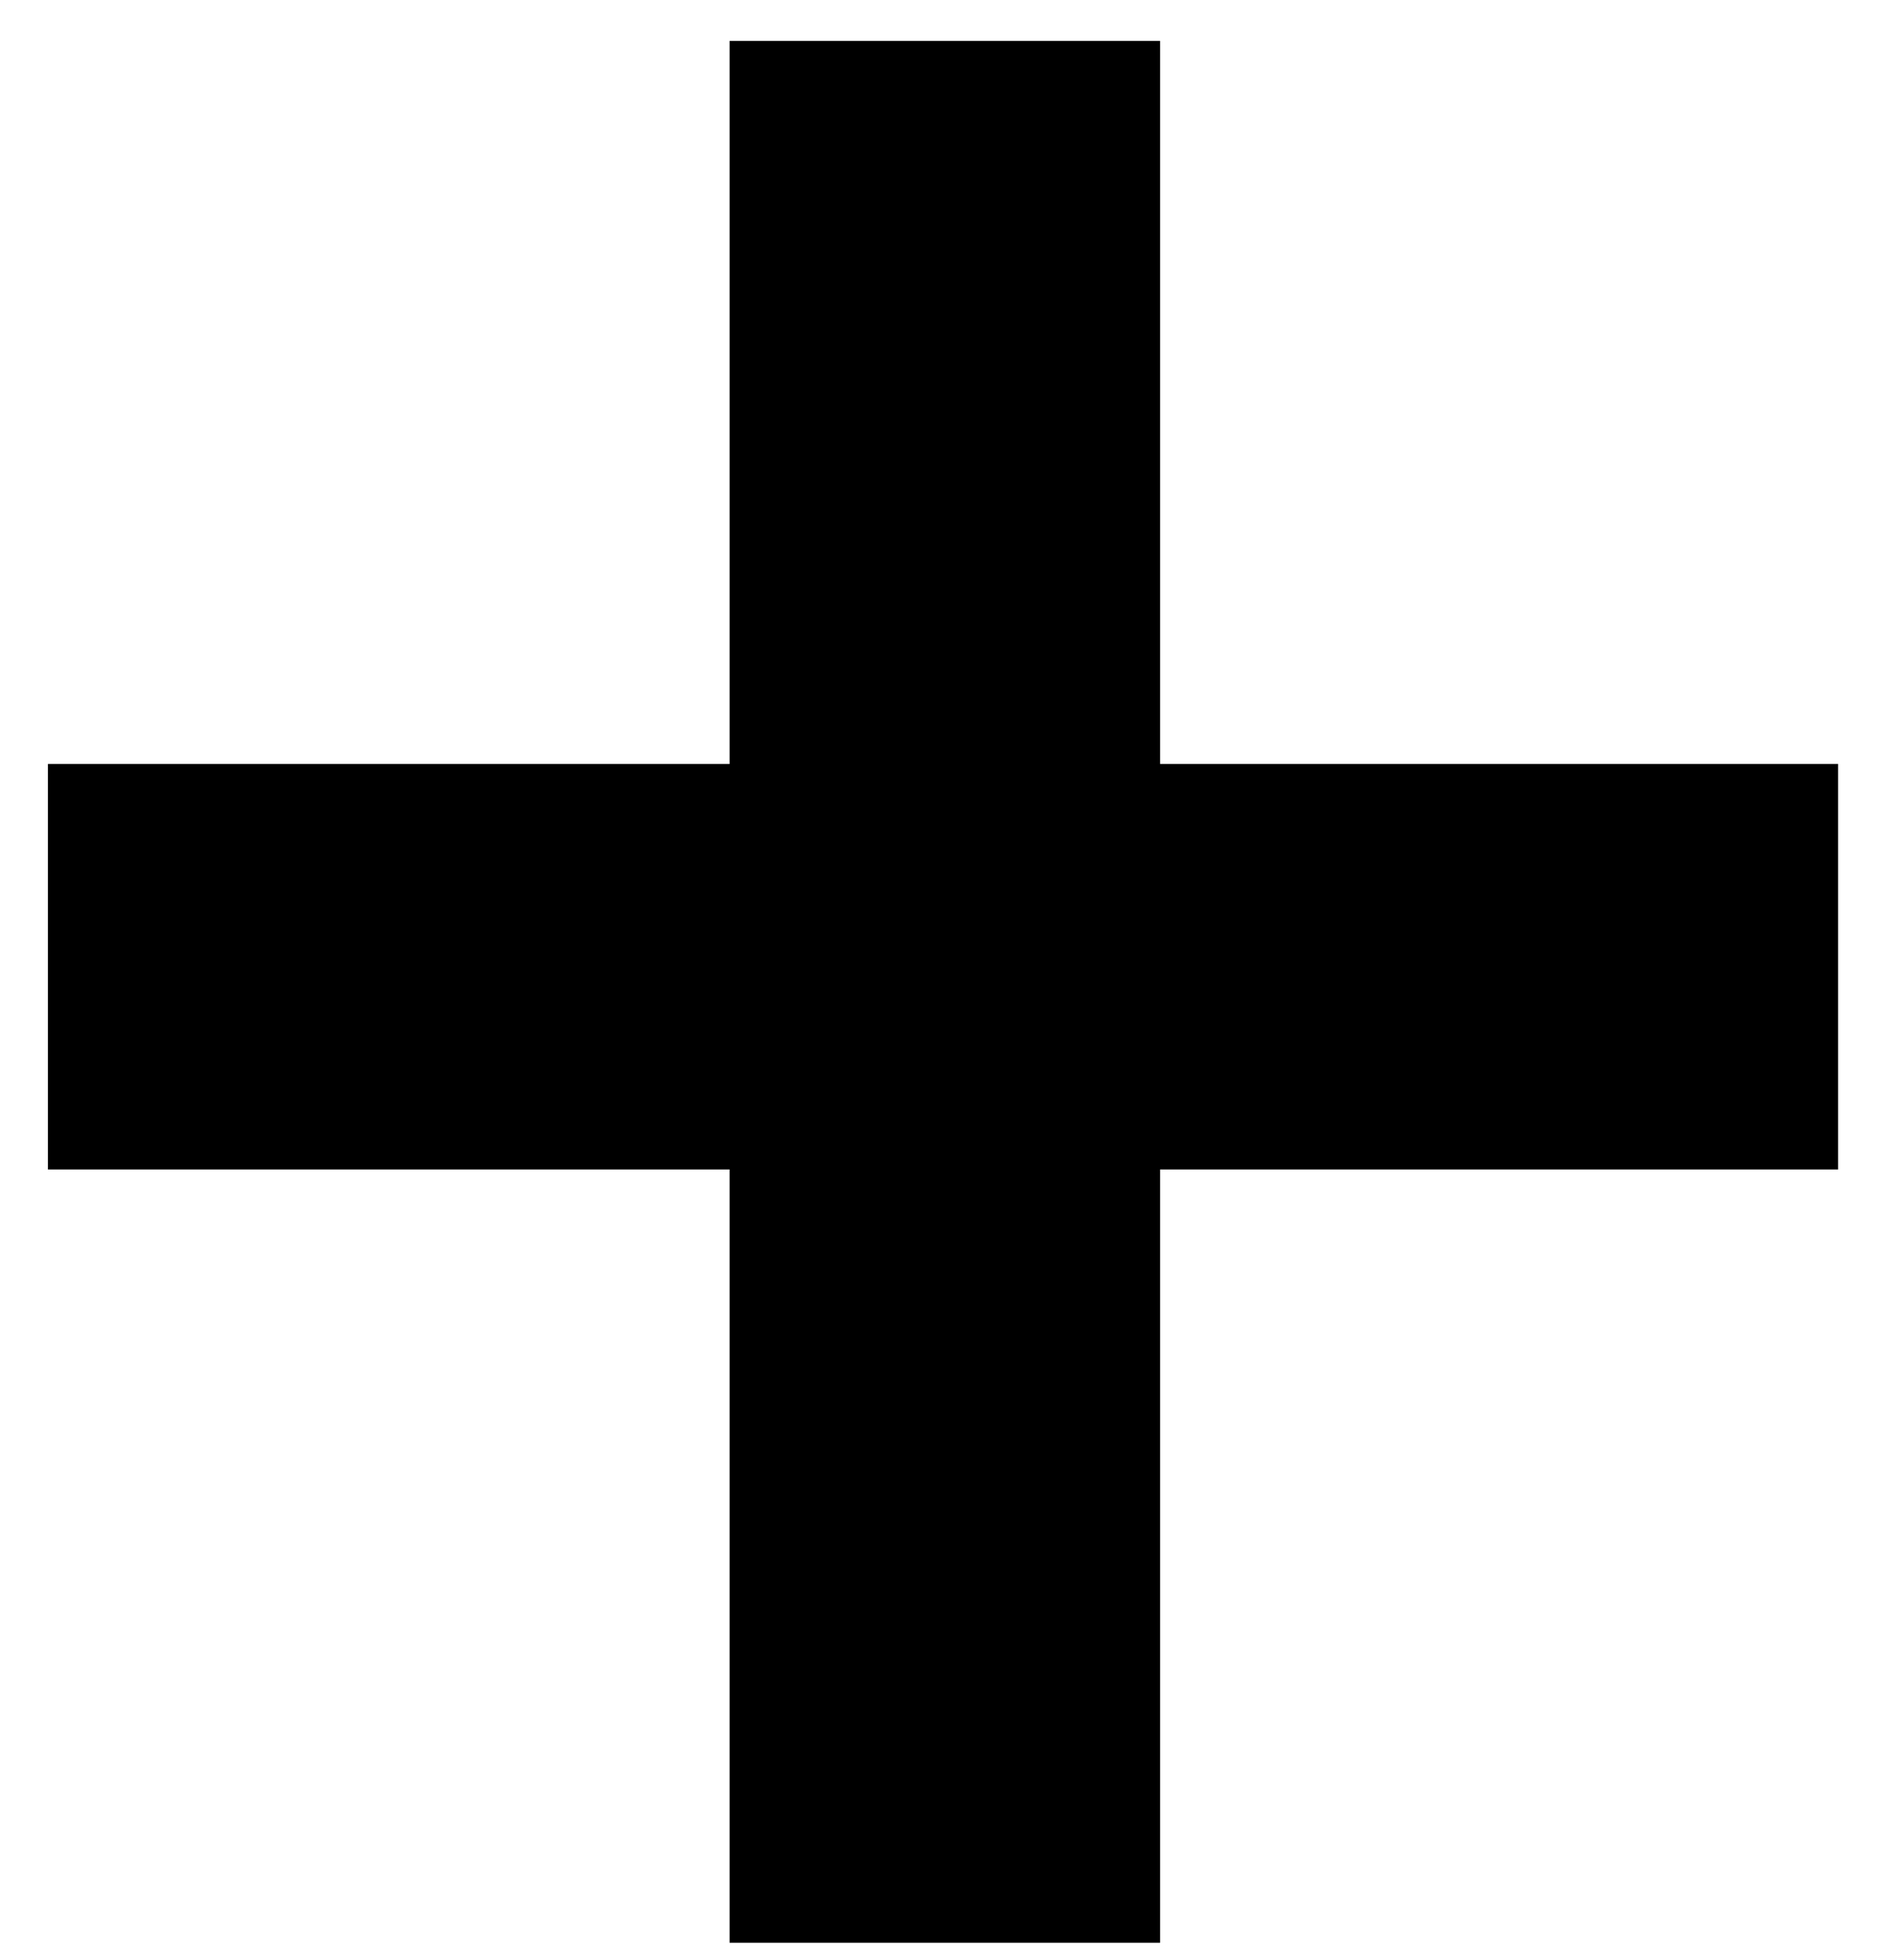 <svg width="31" height="32" viewBox="0 0 31 32" fill="none" xmlns="http://www.w3.org/2000/svg">
<path d="M30.022 19.096H18.947V31.723H11.916V19.096H0.783V12.475H11.916V0.668H18.947V12.475H30.022V19.096Z" fill="black"/>
</svg>
